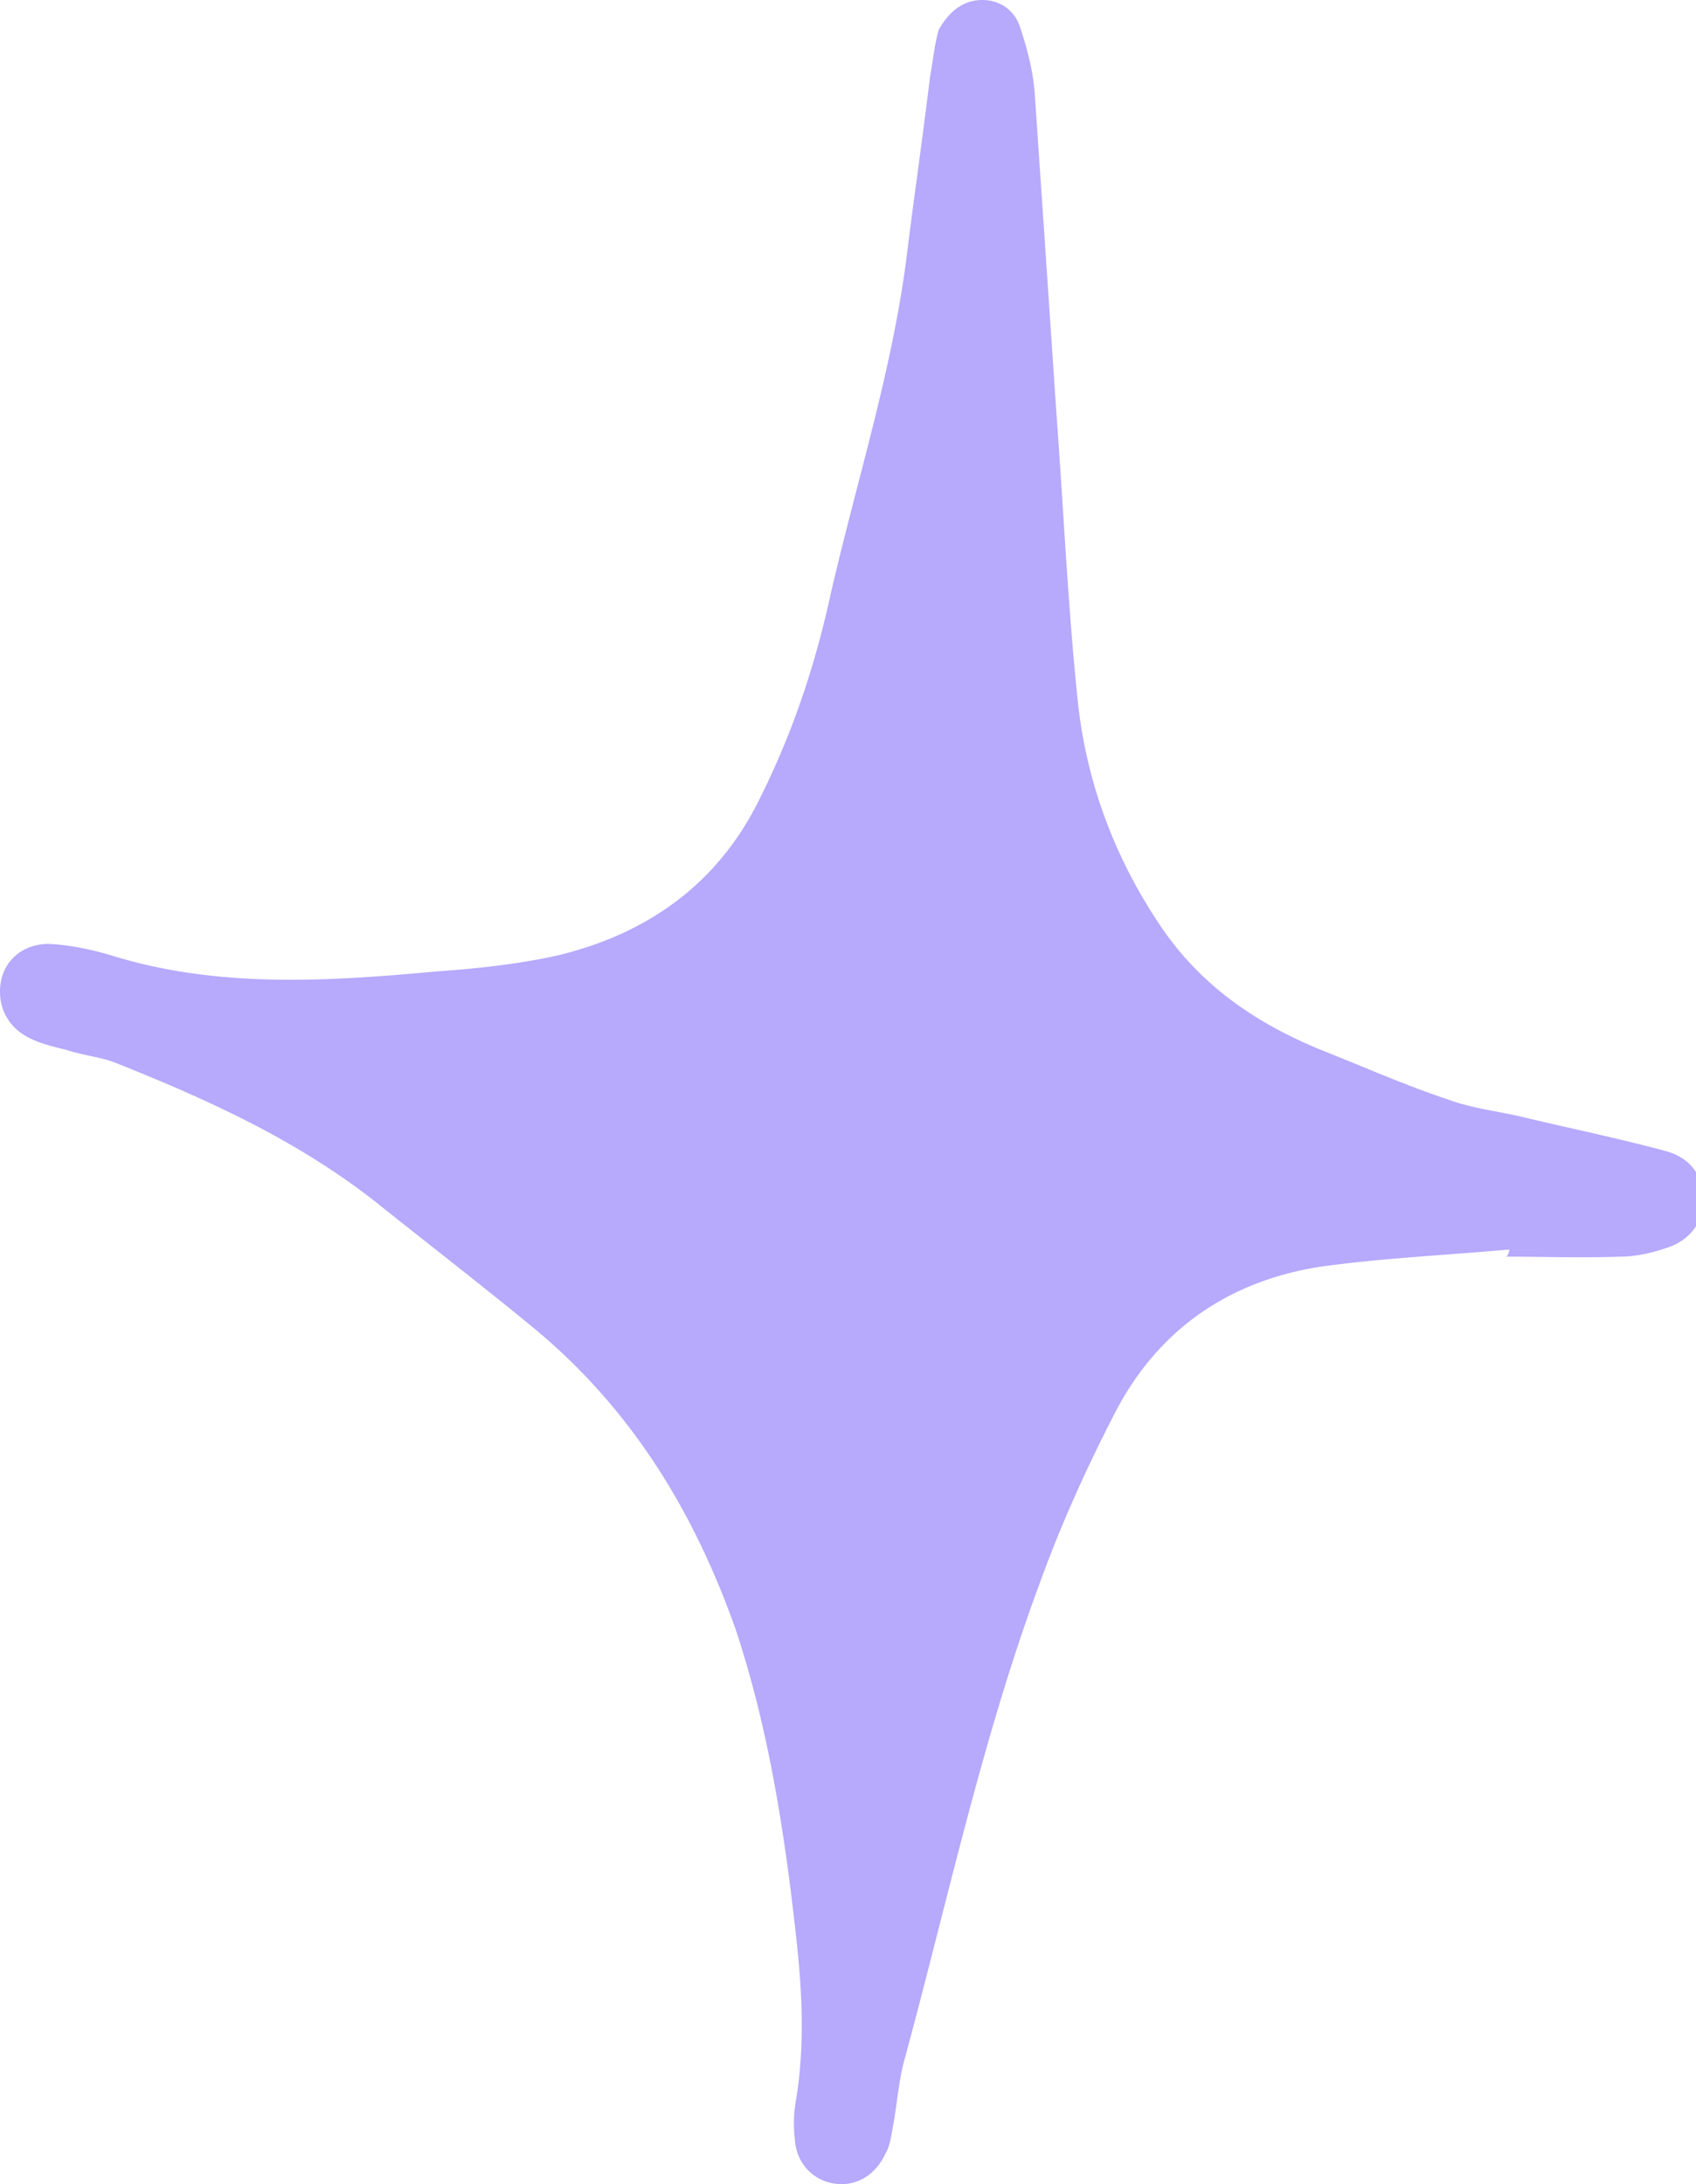 <svg width="73" height="94" viewBox="0 0 73 94" xmlns="http://www.w3.org/2000/svg">
    <path d="M64.958 53.776c-2.722.246-5.444.369-8.104.737-3.959.614-6.99 2.7-8.846 6.26-1.237 2.395-2.35 4.85-3.278 7.428-2.475 6.69-3.96 13.688-5.815 20.502-.247.92-.31 1.964-.495 2.885-.062.368-.123.797-.31 1.104-.432.921-1.236 1.412-2.164 1.29-.928-.123-1.67-.86-1.732-1.903a5.797 5.797 0 0 1 .062-1.78c.37-2.333.247-4.604 0-6.875-.495-4.481-1.176-8.962-2.598-13.259-1.794-5.094-4.516-9.575-8.784-13.074-2.165-1.78-4.392-3.499-6.62-5.279-3.401-2.7-7.298-4.48-11.32-6.077-.618-.245-1.36-.307-2.103-.552-.494-.123-1.051-.246-1.546-.491C.253 44.2-.18 43.157.068 42.114c.247-.982 1.175-1.596 2.289-1.473.804.06 1.67.245 2.474.49 4.578 1.412 9.279 1.106 13.98.676 1.732-.123 3.464-.307 5.134-.675 3.897-.921 6.928-3.07 8.722-6.691 1.423-2.824 2.413-5.77 3.093-8.9 1.114-4.85 2.66-9.637 3.279-14.61.31-2.516.68-5.033.99-7.61.123-.676.185-1.351.37-2.026.372-.675.929-1.228 1.733-1.29.804-.06 1.546.37 1.794 1.228.309.921.556 1.903.618 2.885.31 4.543.619 9.085.928 13.688.31 4.174.495 8.348.928 12.461.371 3.376 1.546 6.568 3.464 9.453 1.732 2.64 4.145 4.297 6.99 5.463 1.856.736 3.65 1.534 5.505 2.148.99.368 2.104.491 3.155.737 2.042.49 4.145.92 6.186 1.473.928.245 1.547.92 1.608 1.903.124.92-.433 1.841-1.422 2.21-.68.245-1.423.43-2.165.43-1.609.06-3.279 0-4.887 0 .124-.124.124-.246.124-.308z" fill="#B7A9FC" fill-rule="evenodd"/>
</svg>
